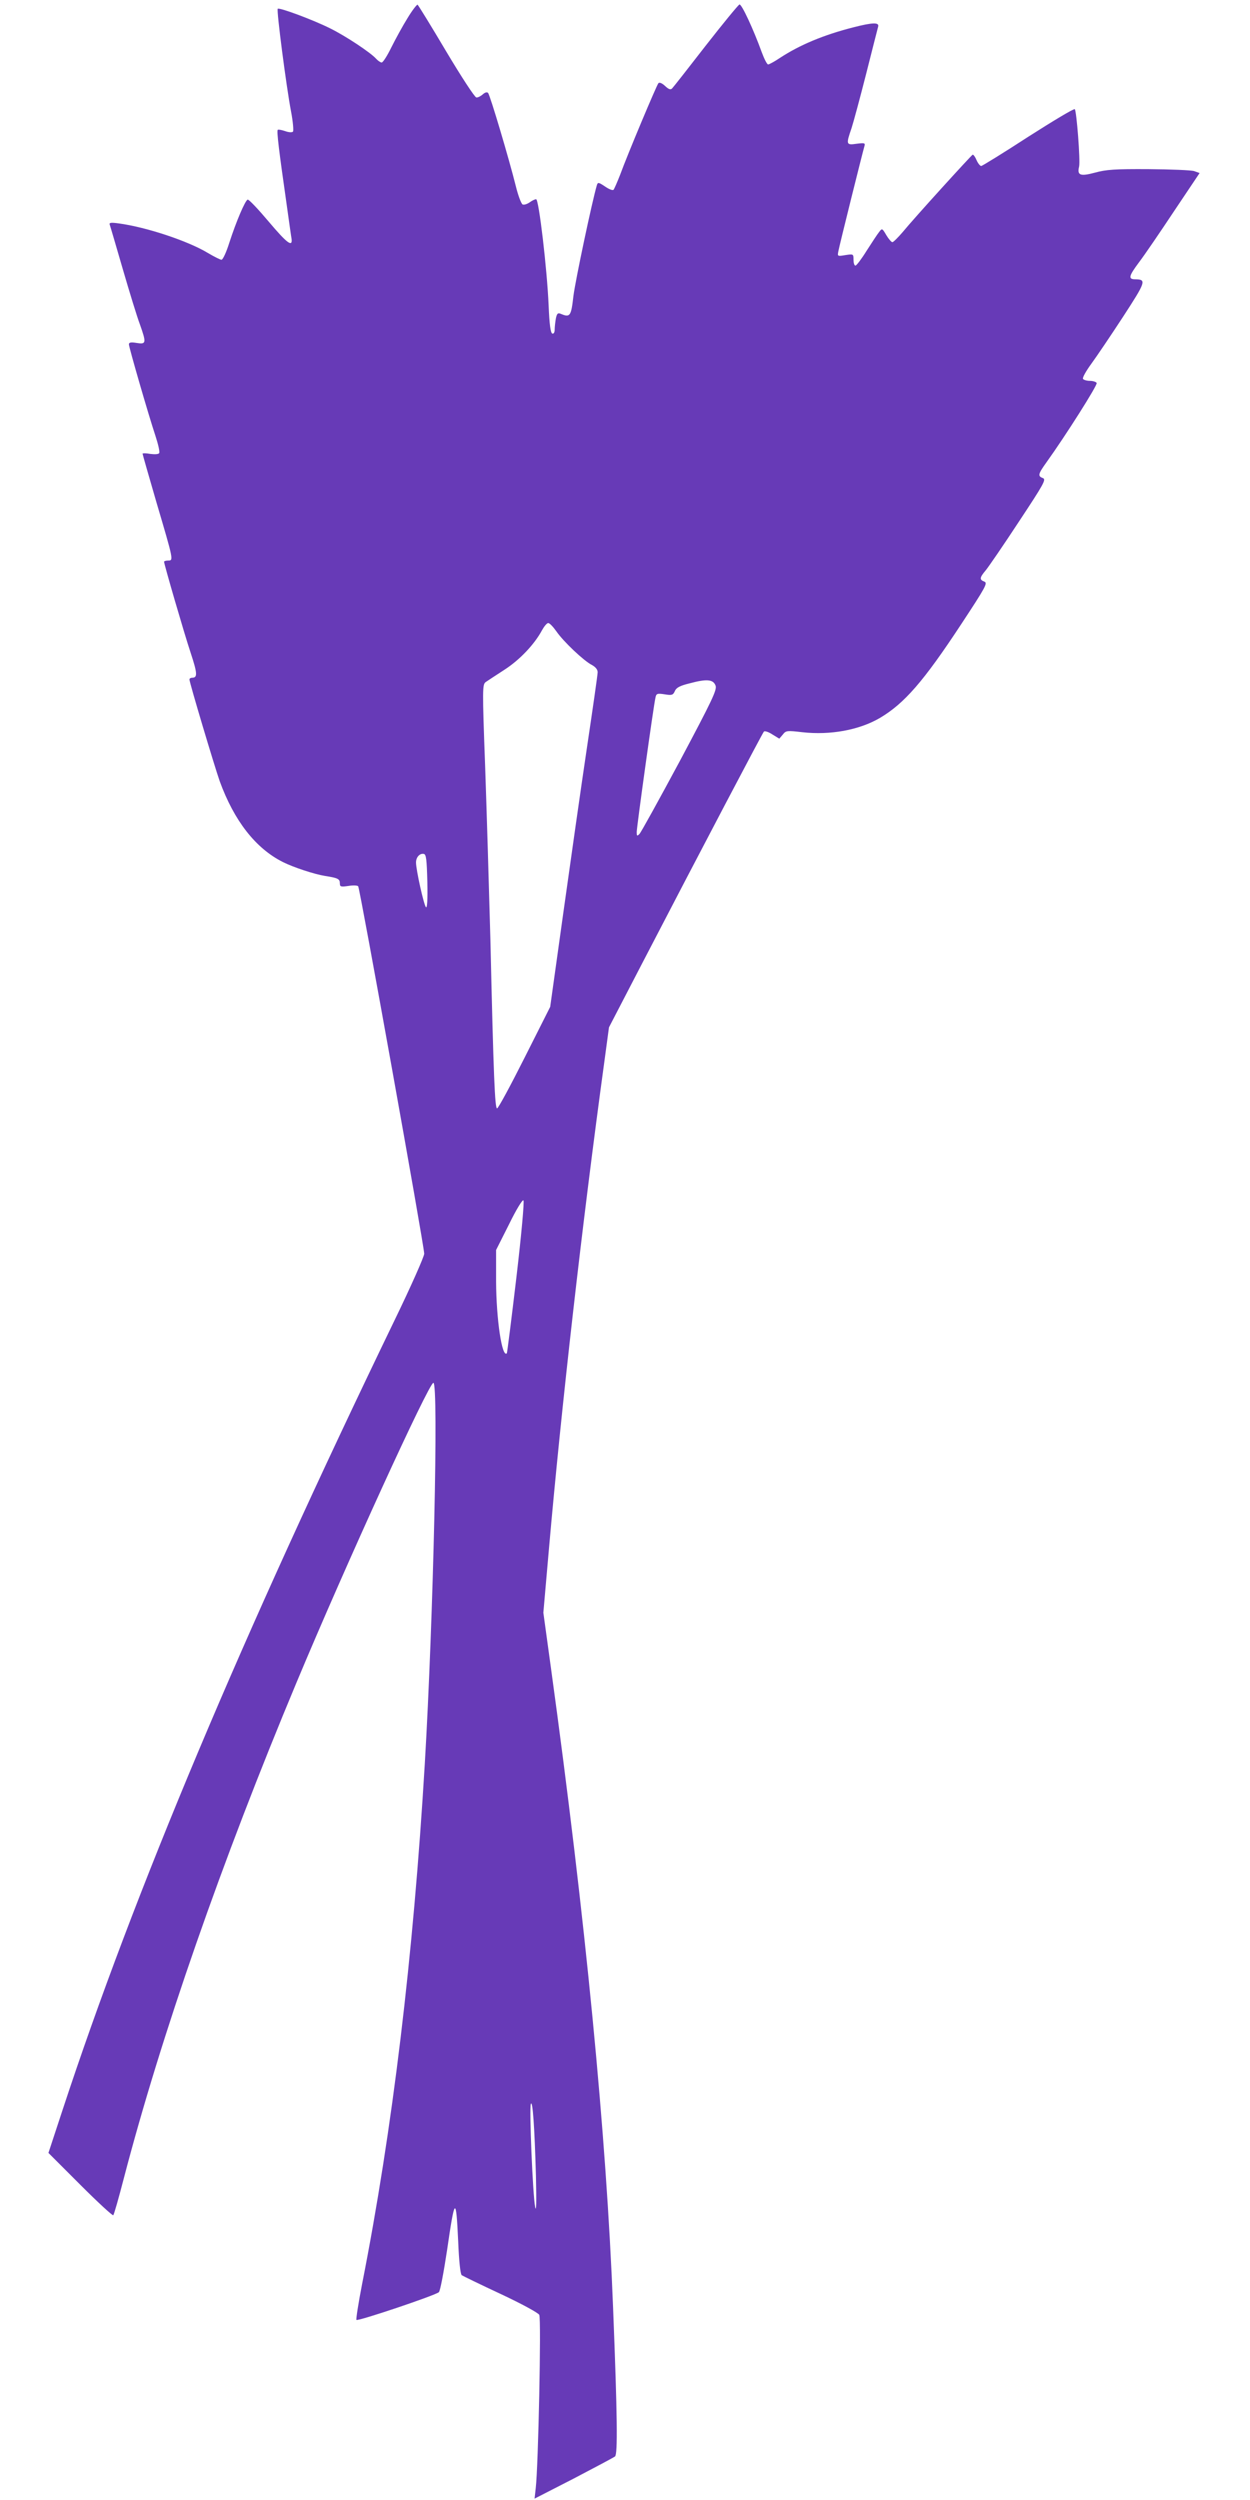 <?xml version="1.0" standalone="no"?>
<!DOCTYPE svg PUBLIC "-//W3C//DTD SVG 20010904//EN"
 "http://www.w3.org/TR/2001/REC-SVG-20010904/DTD/svg10.dtd">
<svg version="1.0" xmlns="http://www.w3.org/2000/svg"
 width="640pt" height="1280pt" viewBox="0 0 640 1280"
 preserveAspectRatio="xMidYMid meet">
<g transform="translate(0,1280) scale(0.1,-0.1)"
fill="#673ab7" stroke="none">
<path d="M2087 12708 c-25 -40 -62 -108 -83 -150 -21 -43 -43 -78 -50 -78 -6
0 -19 9 -29 20 -28 31 -154 115 -235 155 -86 43 -260 108 -268 100 -7 -7 44
-399 68 -525 10 -52 14 -99 10 -104 -5 -5 -22 -4 -41 3 -18 6 -35 9 -37 6 -6
-6 7 -112 44 -370 13 -93 25 -179 27 -189 5 -43 -24 -21 -117 89 -54 64 -102
115 -108 113 -13 -5 -58 -110 -94 -221 -15 -48 -33 -87 -40 -87 -6 0 -38 16
-70 35 -103 62 -315 132 -455 151 -43 6 -51 4 -47 -7 3 -8 33 -111 67 -228 34
-117 73 -244 87 -281 34 -96 33 -104 -16 -96 -29 5 -40 3 -40 -7 0 -15 100
-361 136 -469 14 -43 23 -82 19 -88 -4 -6 -22 -7 -46 -4 -21 4 -39 4 -39 1 0
-3 32 -115 71 -249 88 -298 88 -298 60 -298 -11 0 -21 -3 -21 -6 0 -12 103
-367 136 -466 35 -106 36 -128 8 -128 -8 0 -14 -4 -14 -9 0 -16 128 -444 155
-521 74 -203 184 -344 324 -414 54 -27 160 -62 216 -71 64 -10 75 -15 75 -37
0 -18 4 -20 44 -14 24 4 47 3 50 -2 10 -17 337 -1837 338 -1881 0 -14 -68
-168 -152 -341 -782 -1618 -1331 -2922 -1700 -4044 l-72 -219 163 -163 c90
-90 166 -160 169 -156 4 4 28 89 54 189 190 729 501 1622 884 2538 254 608
678 1535 701 1535 27 0 0 -1206 -44 -1950 -59 -990 -165 -1871 -321 -2664 -19
-98 -32 -181 -29 -184 7 -8 405 126 422 142 7 6 25 103 42 215 40 276 46 280
57 44 4 -99 11 -166 18 -172 6 -4 96 -48 199 -96 107 -50 193 -97 198 -107 11
-20 -5 -779 -18 -887 l-6 -54 199 102 c109 57 205 108 213 114 14 12 12 206
-10 762 -34 882 -141 1987 -318 3274 l-39 284 29 331 c63 718 169 1655 283
2488 l24 178 167 322 c314 605 618 1183 626 1192 4 5 23 -1 43 -14 l36 -22 18
21 c16 21 22 21 100 12 143 -16 291 11 397 73 125 74 223 186 417 481 125 190
136 210 118 217 -26 10 -25 20 7 58 14 17 91 129 169 248 129 195 141 217 124
224 -28 10 -25 21 18 81 97 135 263 397 257 406 -3 6 -19 11 -35 11 -16 0 -32
5 -35 10 -4 6 16 41 43 78 27 37 100 145 162 240 117 180 121 191 63 192 -38
0 -34 16 18 86 29 38 110 157 181 264 l130 194 -28 10 c-16 5 -121 9 -234 10
-171 1 -216 -2 -274 -18 -75 -20 -92 -14 -81 31 7 30 -13 285 -22 294 -5 4
-111 -60 -238 -141 -126 -82 -235 -149 -241 -150 -6 0 -17 14 -24 30 -7 17
-16 29 -20 28 -8 -4 -300 -325 -358 -396 -24 -28 -48 -52 -53 -52 -5 0 -19 16
-31 36 -21 36 -22 36 -37 16 -9 -11 -37 -54 -64 -96 -26 -42 -52 -76 -57 -76
-6 0 -10 14 -10 30 0 30 -1 30 -41 24 -42 -7 -42 -7 -36 22 5 28 123 502 133
536 5 16 0 17 -40 12 -54 -8 -55 -4 -26 80 10 31 44 157 75 279 31 122 58 230
61 240 7 23 -26 23 -127 -3 -153 -39 -274 -90 -375 -156 -28 -19 -56 -34 -61
-34 -6 0 -20 28 -33 63 -42 116 -103 248 -114 244 -6 -2 -84 -97 -173 -211
-89 -115 -166 -213 -172 -219 -8 -8 -18 -4 -36 13 -15 14 -29 20 -34 14 -9
-10 -157 -362 -196 -469 -15 -38 -30 -73 -34 -77 -4 -4 -23 3 -43 17 -33 22
-37 23 -42 7 -25 -85 -110 -488 -120 -567 -12 -106 -17 -112 -67 -91 -13 5
-18 0 -23 -25 -3 -17 -6 -43 -6 -56 0 -15 -5 -23 -12 -21 -9 3 -15 46 -19 144
-8 187 -50 544 -64 544 -6 0 -21 -7 -33 -16 -13 -9 -29 -14 -36 -11 -7 3 -23
45 -35 94 -34 137 -132 467 -142 477 -5 6 -16 3 -27 -7 -10 -9 -25 -17 -33
-16 -8 0 -77 106 -154 235 -77 130 -143 237 -147 240 -3 2 -27 -28 -51 -68z
m762 -3141 c35 -51 140 -151 182 -172 18 -10 29 -23 29 -37 0 -12 -25 -186
-55 -387 -30 -201 -84 -582 -121 -846 l-67 -480 -131 -260 c-72 -143 -135
-260 -141 -260 -11 0 -18 157 -34 860 -7 259 -19 659 -27 890 -15 404 -14 420
3 433 10 7 53 35 96 63 79 51 154 131 192 202 11 20 25 37 32 37 7 0 25 -19
42 -43z m815 -278 c7 -22 -17 -73 -183 -385 -106 -197 -199 -366 -207 -374
-12 -12 -14 -11 -14 10 0 25 86 646 96 688 4 21 9 23 47 17 37 -6 43 -4 52 16
7 18 26 28 75 40 89 24 122 21 134 -12z m-1476 -1004 c2 -94 -1 -136 -7 -130
-11 11 -51 192 -51 229 0 27 19 48 40 44 12 -3 15 -27 18 -143z m456 -2025
c-25 -211 -47 -386 -49 -389 -25 -24 -54 175 -55 367 l0 162 66 131 c37 76 69
128 74 123 5 -5 -10 -173 -36 -394z m100 -4600 c3 -137 2 -190 -4 -160 -12 59
-31 507 -22 528 9 22 19 -116 26 -368z"/>
</g>
</svg>
